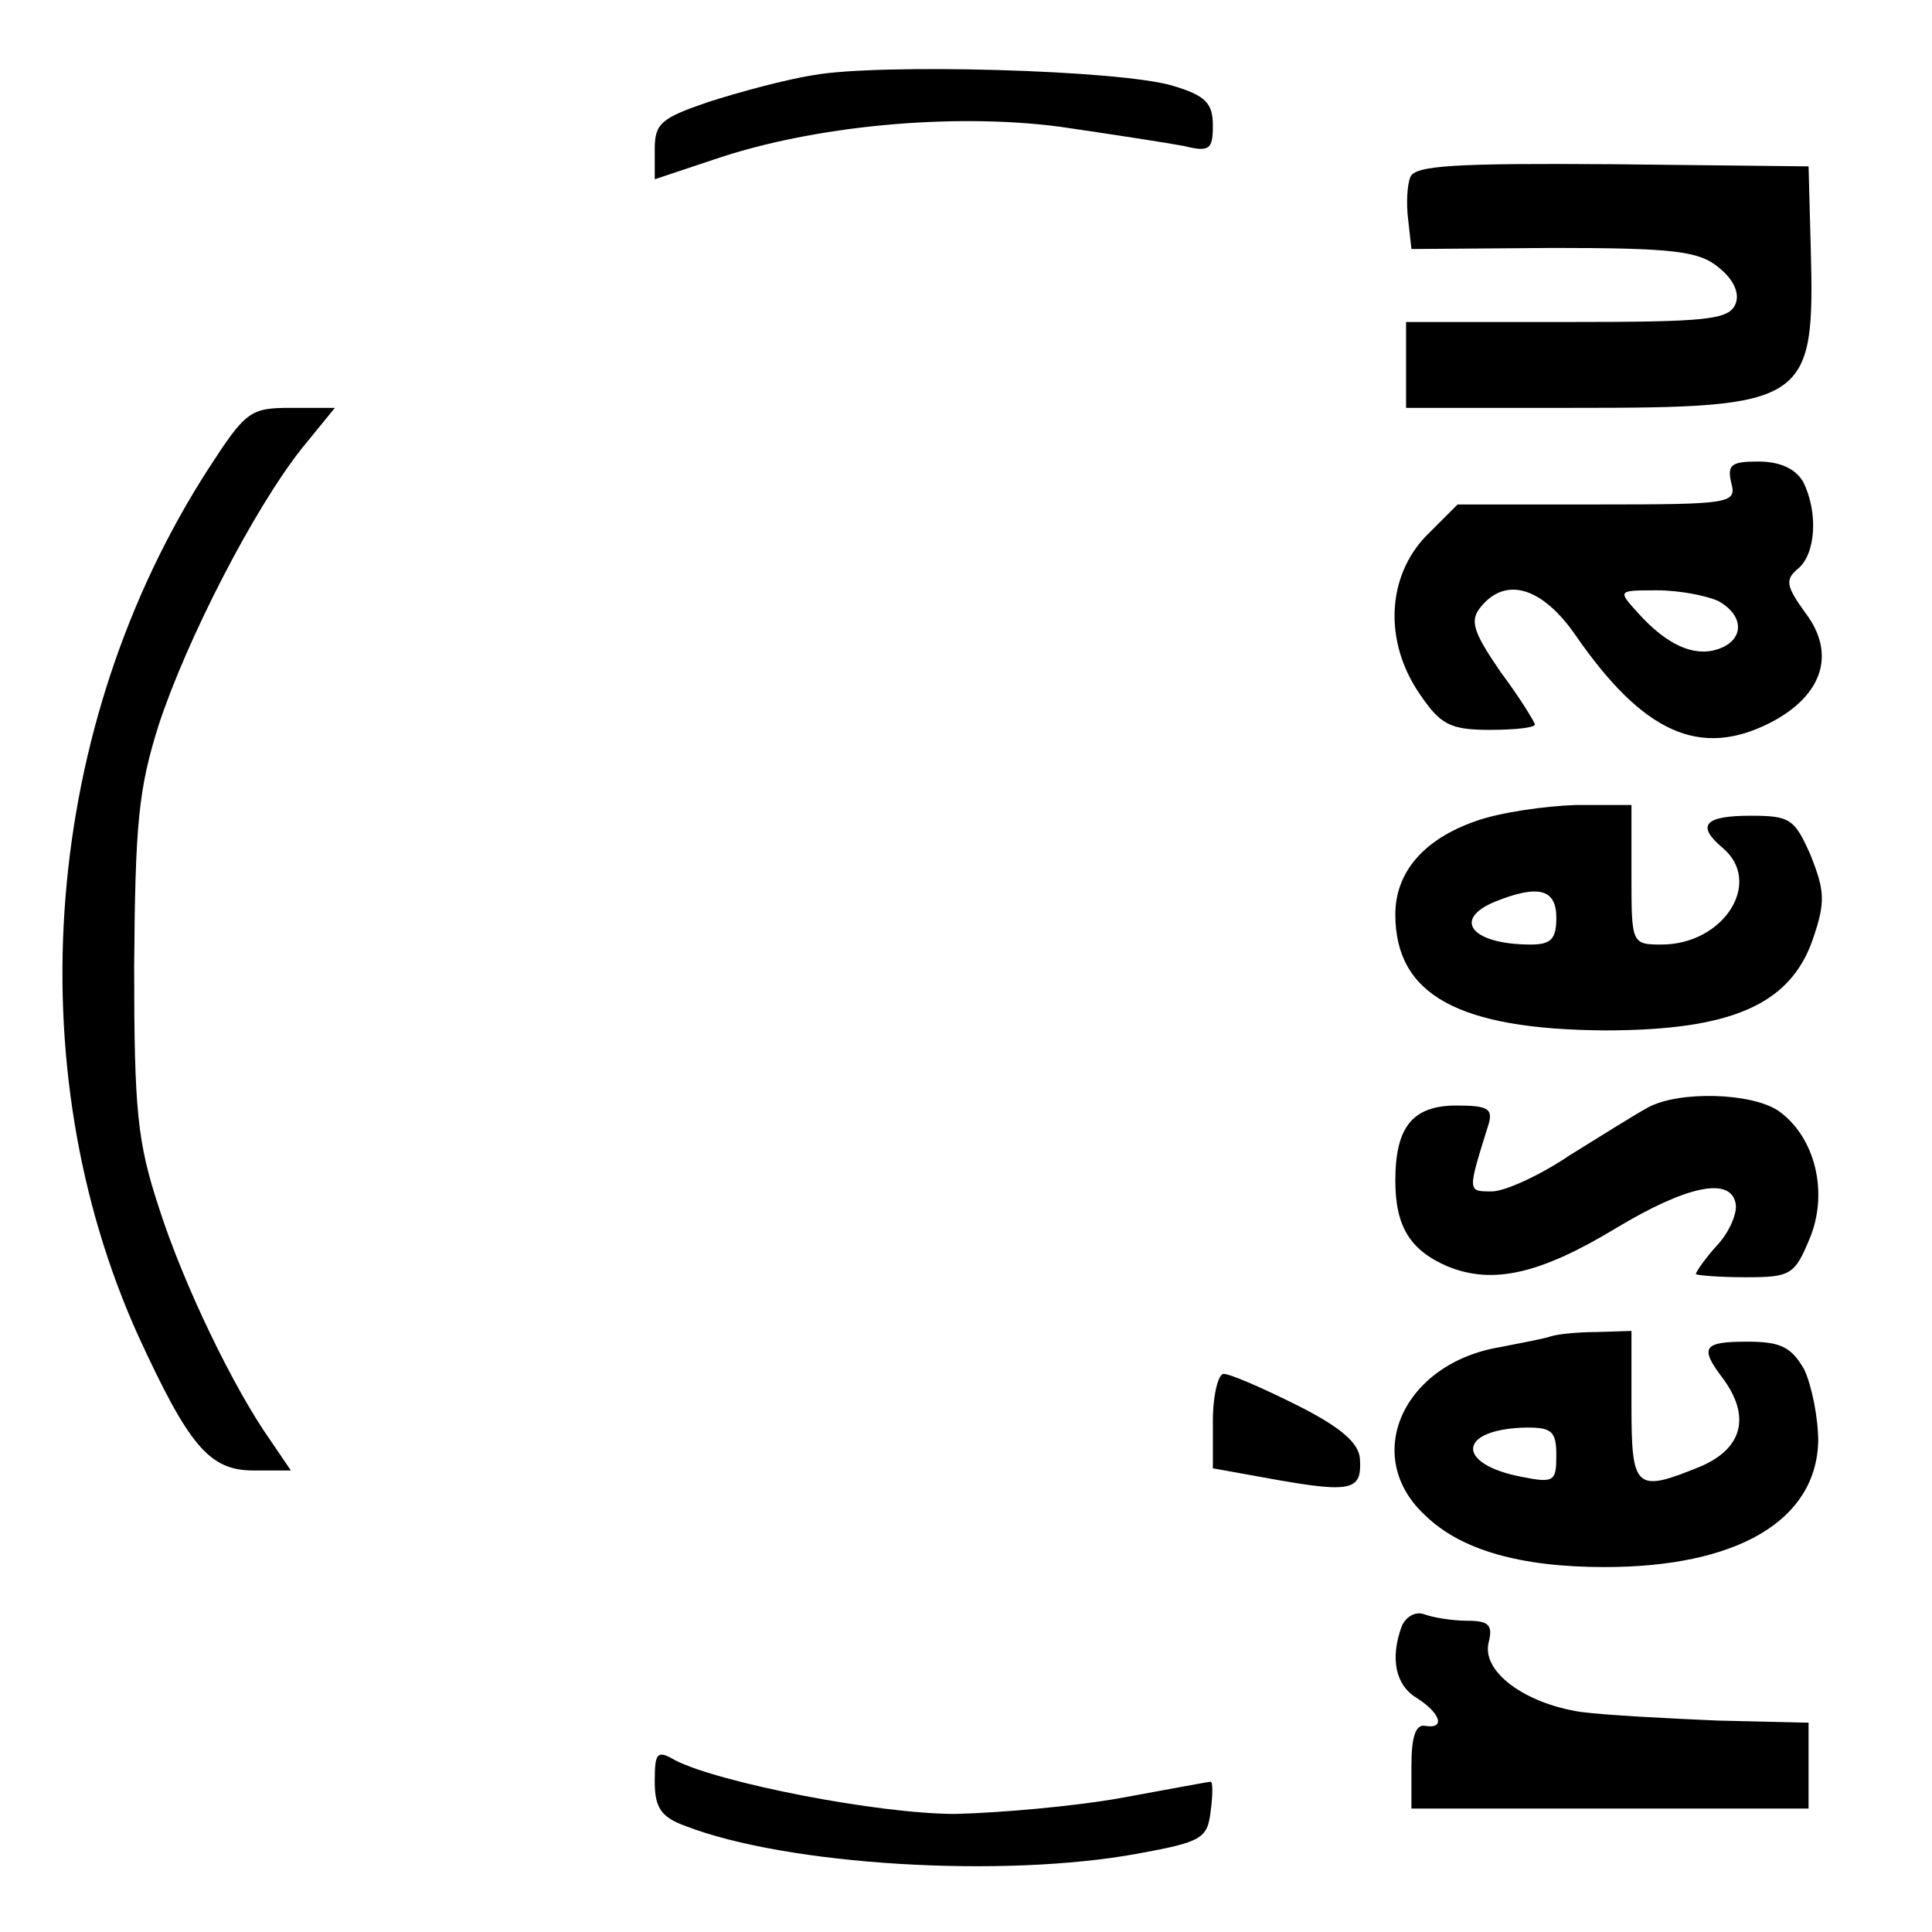<?xml version="1.0" standalone="no"?>
<!DOCTYPE svg PUBLIC "-//W3C//DTD SVG 20010904//EN"
 "http://www.w3.org/TR/2001/REC-SVG-20010904/DTD/svg10.dtd">
<svg version="1.0" xmlns="http://www.w3.org/2000/svg"
 width="180pt" height="180pt" viewBox="0 0 180 180"
 preserveAspectRatio="xMidYMid meet">
<g transform="translate(0,180) scale(0.1,-0.1)"
fill="#000000" stroke="none">
<path d="M758 1730 c-26 -4 -70 -16 -98 -25 -44 -15 -50 -20 -50 -44 l0 -28
54 18 c93 32 223 44 323 31 48 -7 100 -15 116 -18 24 -6 27 -3 27 19 0 21 -7
28 -37 37 -49 15 -275 21 -335 10z"/>
<path d="M1314 1635 c-3 -7 -4 -25 -2 -40 l3 -27 132 1 c112 0 136 -3 154 -18
14 -11 20 -24 16 -34 -6 -15 -26 -17 -157 -17 l-150 0 0 -40 0 -40 155 0 c220
0 226 4 222 150 l-2 75 -183 2 c-145 1 -184 -1 -188 -12z"/>
<path d="M194 1363 c-154 -239 -179 -556 -65 -808 47 -102 66 -125 107 -125
l35 0 -19 28 c-34 48 -81 145 -104 217 -20 61 -23 90 -23 225 1 133 4 165 23
225 26 79 88 200 133 257 l31 38 -41 0 c-38 0 -42 -3 -77 -57z"/>
<path d="M1613 1350 c5 -19 0 -20 -125 -20 l-130 0 -29 -29 c-37 -38 -40 -99
-6 -148 19 -28 28 -33 65 -33 23 0 42 2 42 5 0 2 -14 25 -32 49 -26 38 -29 48
-18 61 23 28 57 18 88 -27 63 -91 116 -115 182 -81 48 25 61 64 32 102 -18 25
-19 31 -7 41 17 14 19 53 5 81 -7 12 -21 19 -42 19 -25 0 -29 -3 -25 -20z
m-12 -110 c25 -14 24 -37 -1 -45 -22 -7 -47 4 -74 34 -19 21 -19 21 18 21 21
0 46 -5 57 -10z"/>
<path d="M1375 1035 c-49 -17 -75 -48 -75 -87 0 -75 59 -107 195 -108 118 0
173 24 194 85 12 35 11 45 -2 78 -15 34 -19 37 -56 37 -43 0 -51 -9 -26 -30
38 -32 1 -90 -57 -90 -28 0 -28 1 -28 65 l0 65 -52 0 c-29 -1 -71 -7 -93 -15z
m75 -90 c0 -20 -5 -25 -24 -25 -54 0 -74 23 -33 40 40 16 57 12 57 -15z"/>
<path d="M1535 768 c-11 -6 -43 -26 -72 -44 -28 -19 -61 -34 -73 -34 -23 0
-23 -1 -3 63 4 14 -1 17 -30 17 -41 0 -57 -20 -57 -70 0 -43 14 -65 49 -80 42
-17 86 -7 157 36 65 39 106 48 111 23 2 -8 -5 -26 -17 -39 -11 -12 -20 -25
-20 -27 0 -1 20 -3 46 -3 42 0 46 2 60 36 18 43 5 95 -29 119 -25 17 -93 19
-122 3z"/>
<path d="M1445 555 c-5 -2 -27 -6 -47 -10 -91 -15 -130 -102 -70 -157 33 -32
88 -48 167 -48 123 0 197 43 199 117 0 22 -6 52 -13 67 -12 21 -22 26 -53 26
-41 0 -45 -5 -23 -34 26 -35 19 -65 -20 -82 -61 -25 -65 -22 -65 56 l0 70 -32
-1 c-18 0 -37 -2 -43 -4z m5 -111 c0 -24 -2 -26 -32 -20 -63 12 -60 45 5 46
23 0 27 -4 27 -26z"/>
<path d="M1130 476 l0 -44 61 -11 c69 -12 78 -9 76 20 -1 15 -19 30 -59 50
-32 16 -62 29 -68 29 -5 0 -10 -20 -10 -44z"/>
<path d="M1306 285 c-11 -30 -6 -55 14 -67 22 -14 27 -29 8 -26 -9 2 -13 -10
-13 -37 l0 -40 185 0 185 0 0 40 0 40 -85 2 c-47 2 -104 5 -127 8 -53 8 -93
38 -86 65 4 16 0 20 -20 20 -14 0 -32 3 -40 6 -8 3 -17 -2 -21 -11z"/>
<path d="M610 140 c0 -24 6 -33 28 -41 95 -37 297 -49 422 -26 60 11 65 14 68
40 2 15 2 27 0 27 -2 0 -39 -7 -83 -15 -44 -8 -114 -14 -155 -15 -72 0 -220
29 -261 50 -17 10 -19 7 -19 -20z"/>
</g>
</svg>
